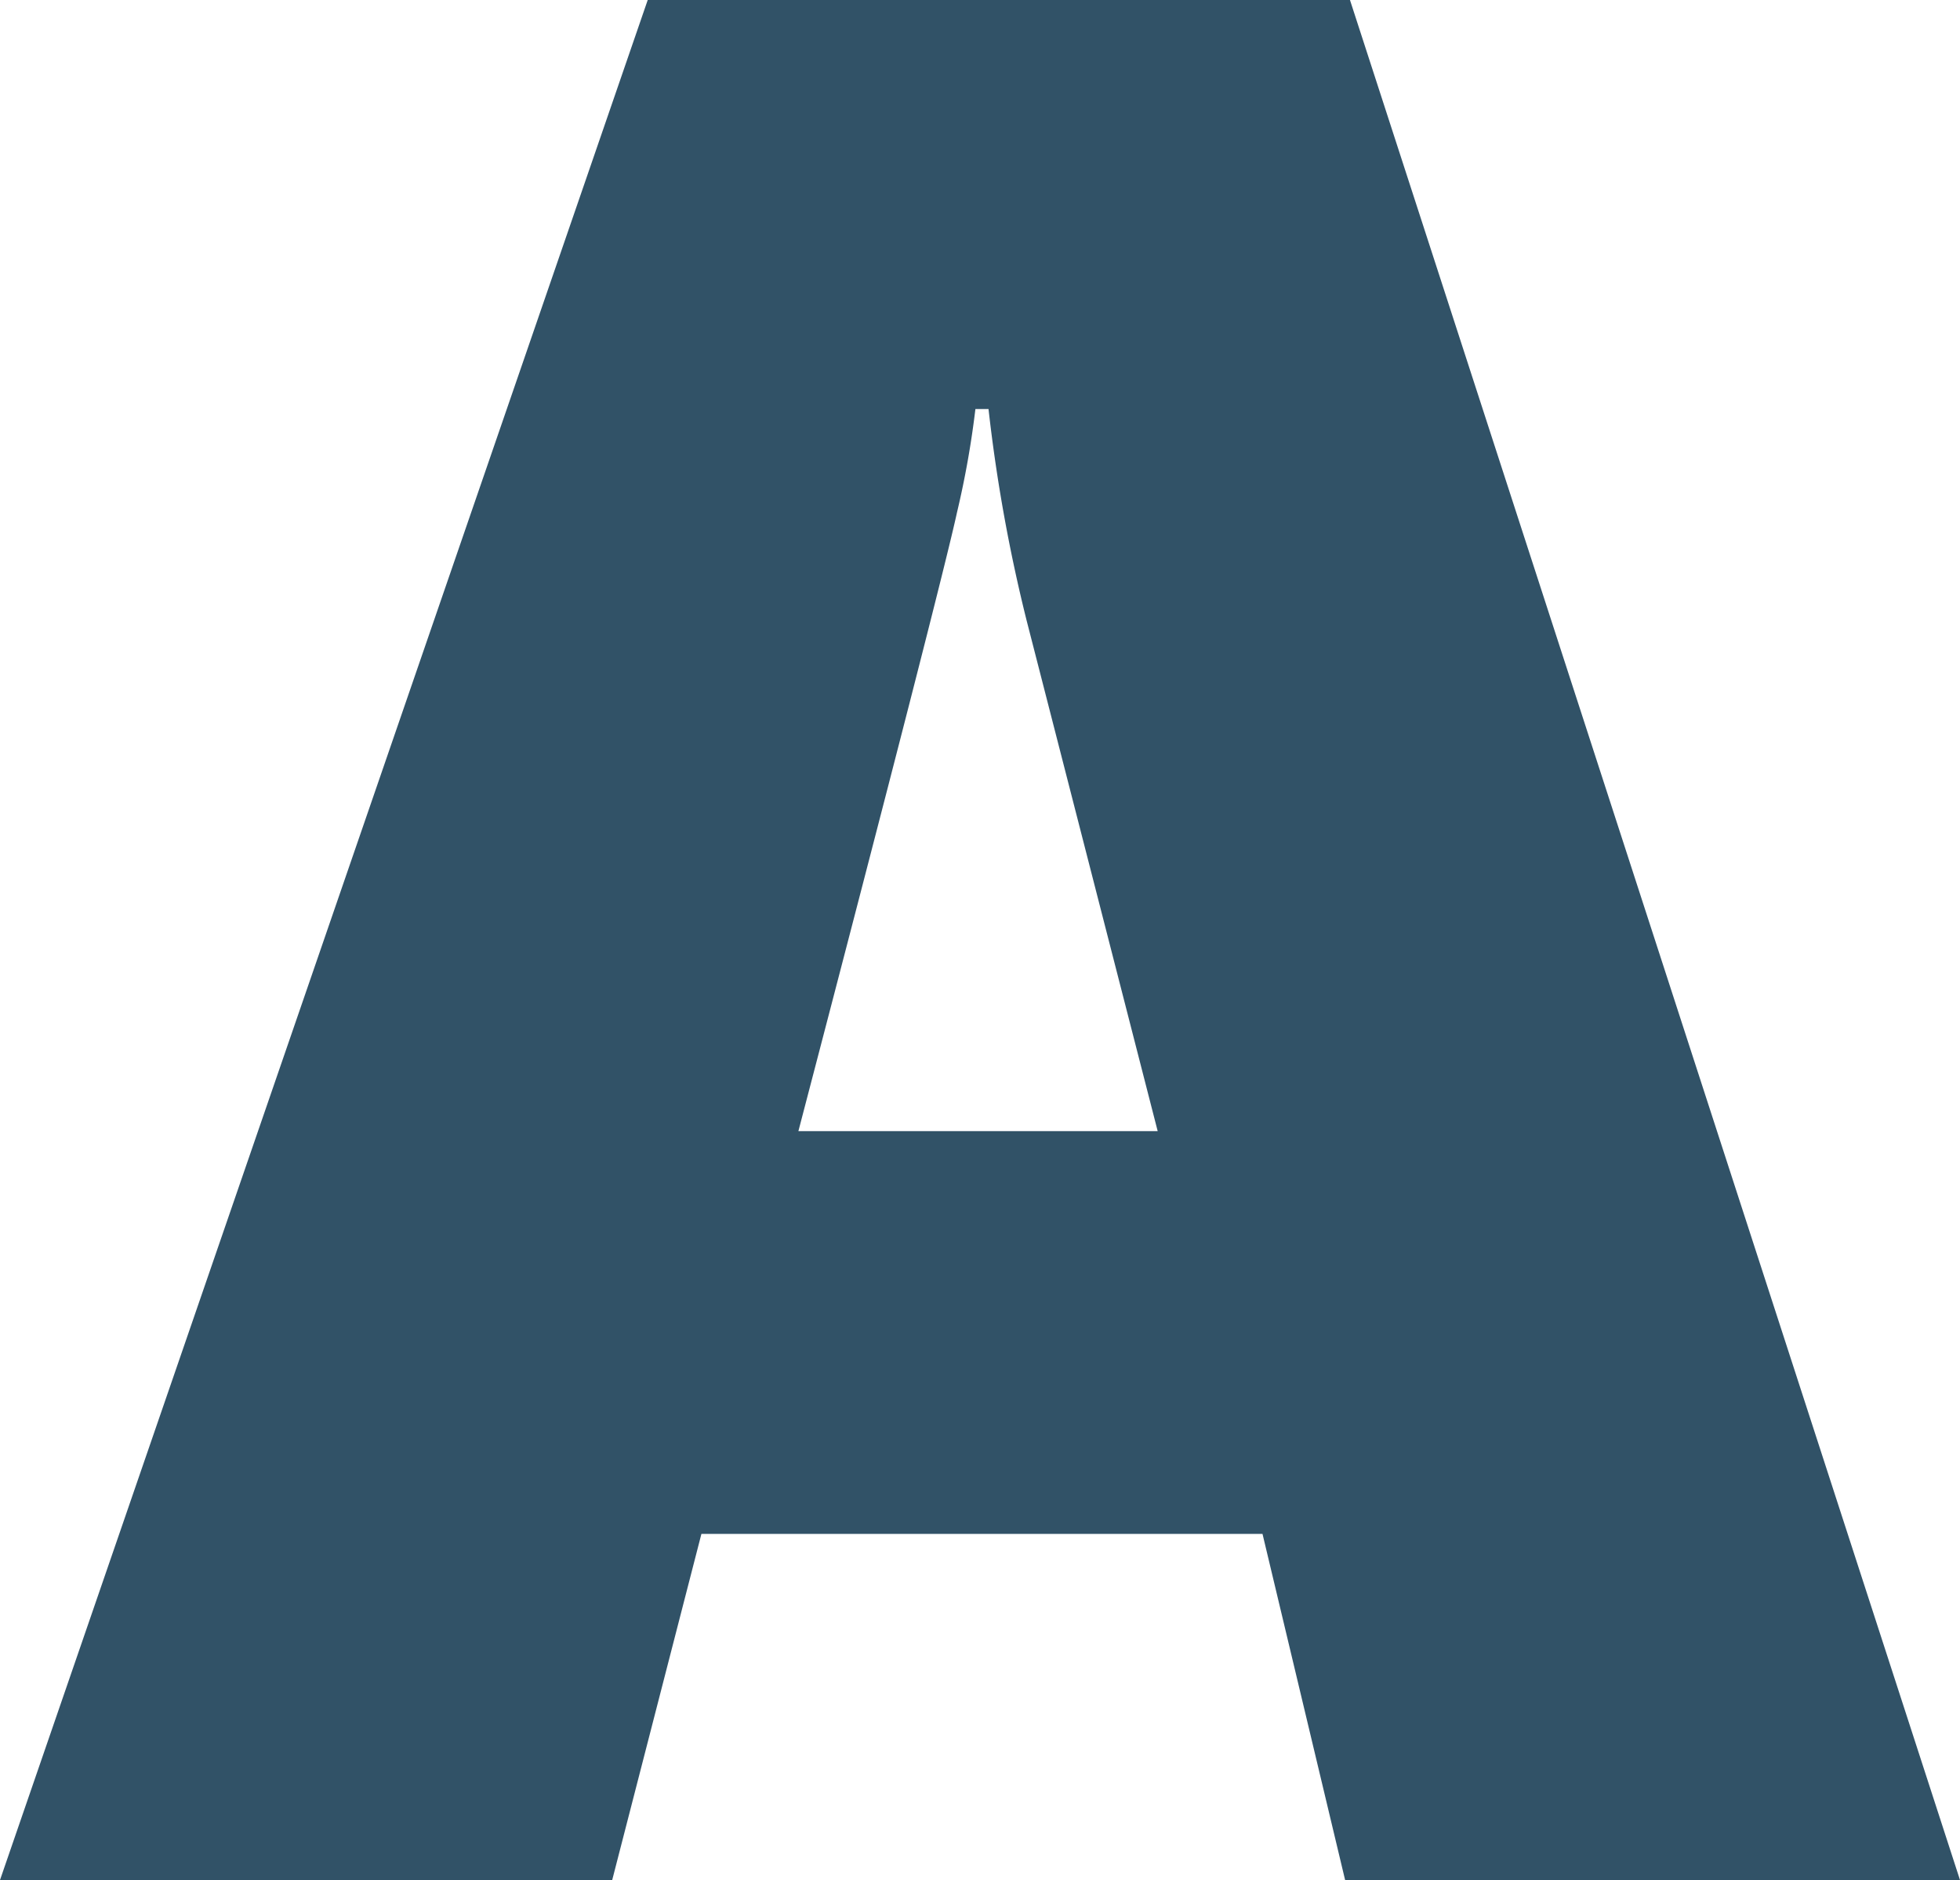 <svg xmlns="http://www.w3.org/2000/svg" width="18.979" height="18.205" viewBox="0 0 18.979 18.205">
  <path id="Trazado_230" data-name="Trazado 230" d="M3.453,0l-.8-3.352H-2.78L-3.644,0H-9.572L-3.3-18.205H3.5L9.407,0ZM0-14.244H-.127a8.844,8.844,0,0,1-.178,1q-.152.7-1.536,5.992H1.638L.368-12.2A15.657,15.657,0,0,1,0-14.244Z" transform="translate(9.572 18.205)" fill="#315267"/>
</svg>
